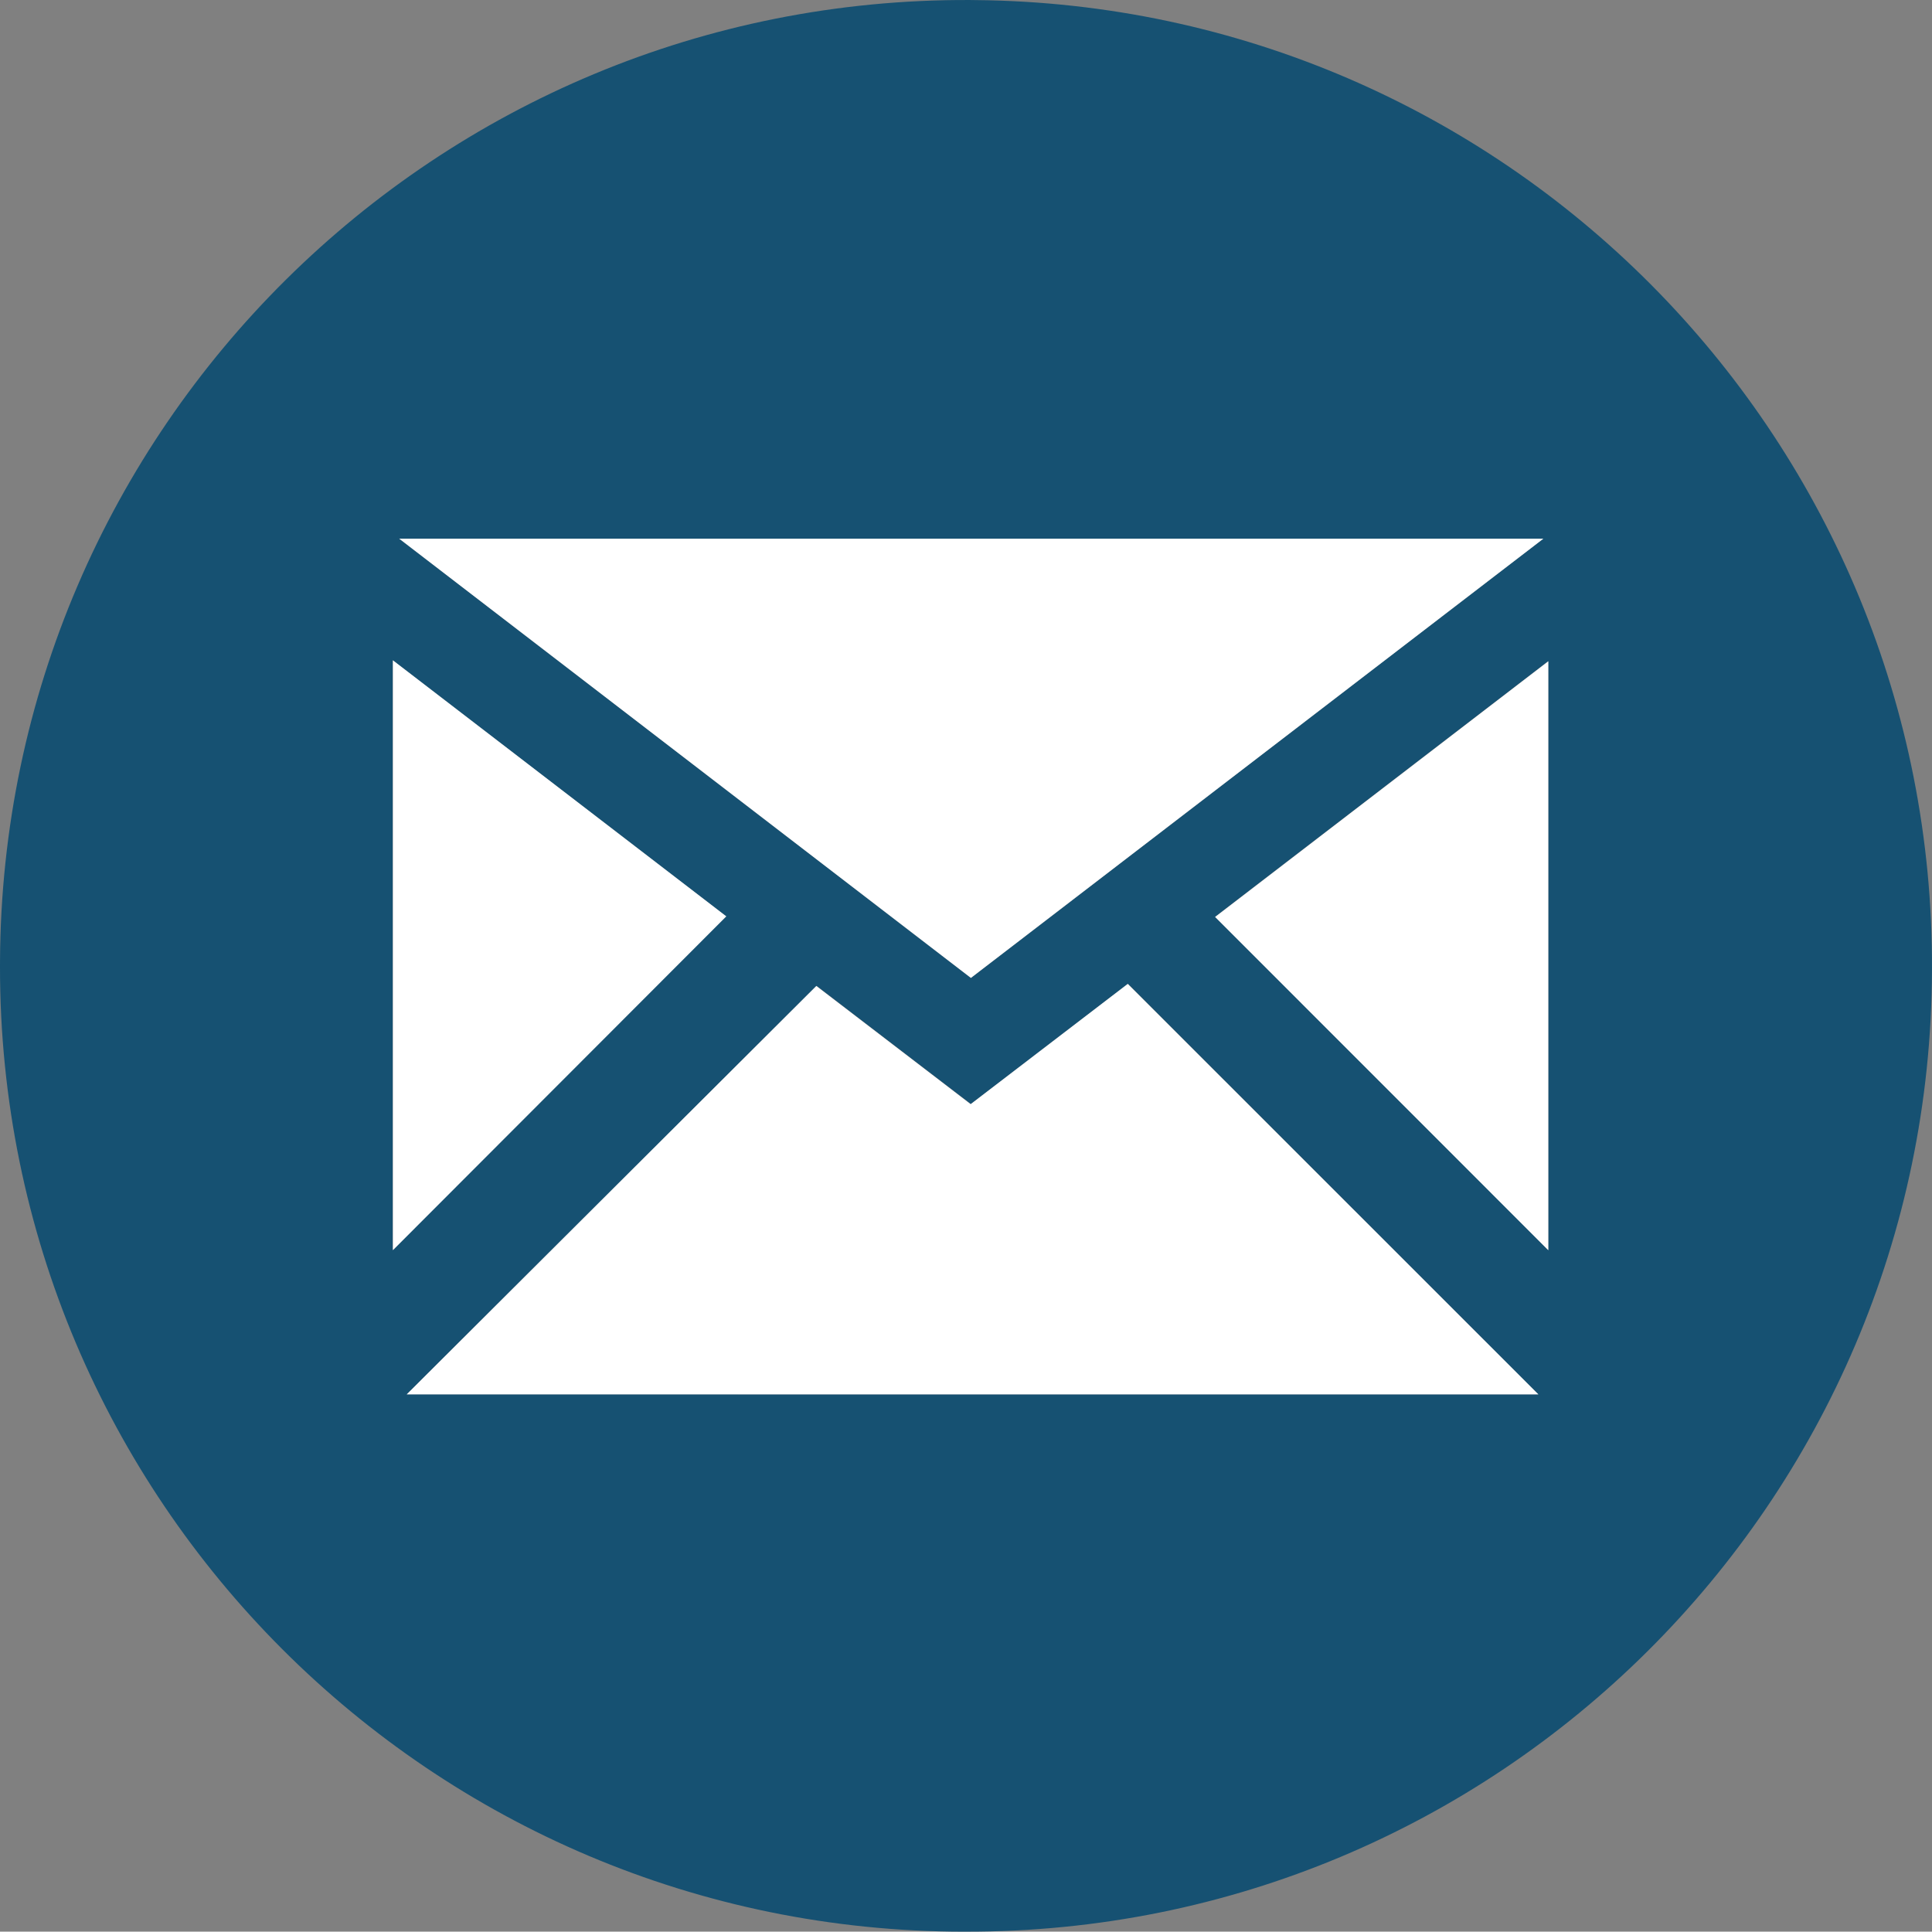 <?xml version="1.0" encoding="utf-8"?>
<svg xmlns="http://www.w3.org/2000/svg" xmlns:xlink="http://www.w3.org/1999/xlink" version="1.1" id="_x2014_ÎÓÈ_x5F_1" x="0px" y="0px" style="enable-background:new 0 0 1920 1610;" xml:space="preserve" viewBox="400.63 274.99 1062.2 1062.01">
<rect x="400.63" y="274.99" width="1062.2" height="1062.01" fill="#808080" stroke="none"/>
<style type="text/css">
	.st0{fill:#165172;}
	.st1{fill:#FFFFFF;}
</style>
<g id="Group_10" transform="translate(0 0)">
	<path id="Path_7" class="st0" d="M930.53,1337c-292.75-0.09-529.99-237.48-529.9-530.23c0-1.14,0-2.29,0.01-3.43   c1.37-293.16,240.14-529.71,533.31-528.34c3.31,0.02,6.63,0.06,9.94,0.14c289.42,6.49,520.27,243.67,518.93,533.15   c-0.79,292.78-238.77,529.49-531.56,528.7C931.01,1337,930.77,1337,930.53,1337z M1246.37,1041.6l-225.6-225.71l-86.37,66.11   l-84.85-64.98l-225.21,224.54L1246.37,1041.6z M1249.11,571.15H620.13l314.3,241.48L1249.11,571.15z M616.58,962.31L799.87,778.8   L616.58,638.04V962.31z M1251.83,962.31V638.5l-183.18,140.58L1251.83,962.31z"/>
	<path id="Path_8" class="st1" d="M1246.43,1041.61h-622.2l225.21-224.54l84.85,64.98l86.37-66.12L1246.43,1041.61z"/>
	<path id="Path_9" class="st1" d="M1249.18,571.15L934.42,812.64l-314.3-241.48H1249.18z"/>
	<path id="Path_10" class="st1" d="M616.65,962.31V638.03l183.29,140.76L616.65,962.31z"/>
	<path id="Path_11" class="st1" d="M1251.87,962.35L1068.7,779.13l183.18-140.58V962.35z"/>
</g>
</svg>
